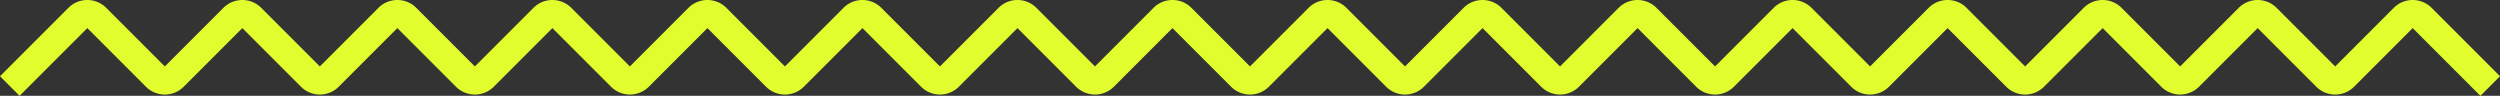 <svg xmlns="http://www.w3.org/2000/svg" width="387.156" height="14.839" viewBox="0 0 387.156 14.839"><rect x="0" y="0" width="387.156" height="14.839" fill="#333333" stroke="none"/><g id="welle_rgb_gelb" data-name="welle rgb gelb" transform="translate(193.578 7.419)"><path id="Pfad_12" data-name="Pfad 12" d="M384.122,14.839,373.635,4.353l-9.075,9.076a4.149,4.149,0,0,1-5.856,0l-9.077-9.078-9.075,9.077a4.147,4.147,0,0,1-5.856,0L325.62,4.353l-9.078,9.076a4.143,4.143,0,0,1-5.854,0l-9.077-9.076-9.075,9.076a4.145,4.145,0,0,1-5.855,0L277.6,4.353l-9.077,9.076a4.144,4.144,0,0,1-5.853,0L253.6,4.353l-9.077,9.076a4.146,4.146,0,0,1-5.854,0L229.59,4.352l-9.076,9.077a4.147,4.147,0,0,1-5.856,0l-9.076-9.076-9.077,9.076a4.146,4.146,0,0,1-5.854,0l-9.078-9.077L172.5,13.429a4.145,4.145,0,0,1-5.855,0l-9.076-9.076-9.078,9.076a4.142,4.142,0,0,1-5.854,0l-9.076-9.075-9.077,9.076a4.146,4.146,0,0,1-5.854,0l-9.077-9.078-9.075,9.077a4.148,4.148,0,0,1-5.855,0L85.543,4.353l-9.076,9.076a4.144,4.144,0,0,1-5.854,0L61.536,4.353l-9.077,9.076a4.144,4.144,0,0,1-5.854,0L37.528,4.352l-9.076,9.077a4.145,4.145,0,0,1-5.855,0L13.521,4.353,3.034,14.839,0,11.805,10.594,1.211a4.142,4.142,0,0,1,5.854,0l9.077,9.076L34.6,1.211a4.144,4.144,0,0,1,5.855,0l9.076,9.077,9.077-9.077A4.111,4.111,0,0,1,61.536,0h0a4.1,4.1,0,0,1,2.926,1.213l9.076,9.075,9.077-9.077a4.142,4.142,0,0,1,5.854,0l9.076,9.077,9.076-9.078a4.146,4.146,0,0,1,5.856,0l9.076,9.077,9.077-9.077a4.142,4.142,0,0,1,5.853,0l9.078,9.077,9.078-9.077a4.14,4.14,0,0,1,5.853,0l9.076,9.076,9.076-9.077A4.117,4.117,0,0,1,181.574,0h0A4.1,4.1,0,0,1,184.5,1.213l9.076,9.075,9.076-9.077a4.145,4.145,0,0,1,5.856,0l9.076,9.077,9.075-9.077a4.146,4.146,0,0,1,5.857,0l9.075,9.077,9.076-9.077a4.143,4.143,0,0,1,5.855,0l9.077,9.076,9.078-9.077a4.14,4.14,0,0,1,5.853,0l9.076,9.076,9.078-9.077A4.109,4.109,0,0,1,301.612,0h0a4.1,4.1,0,0,1,2.927,1.213l9.075,9.075,9.078-9.077a4.143,4.143,0,0,1,5.855,0l9.076,9.076L346.7,1.211a4.148,4.148,0,0,1,5.857,0l9.076,9.078,9.075-9.078a4.144,4.144,0,0,1,5.856,0l10.593,10.593Z" transform="translate(-193.578 -7.419)" fill="#e2fd2d"></path></g></svg>